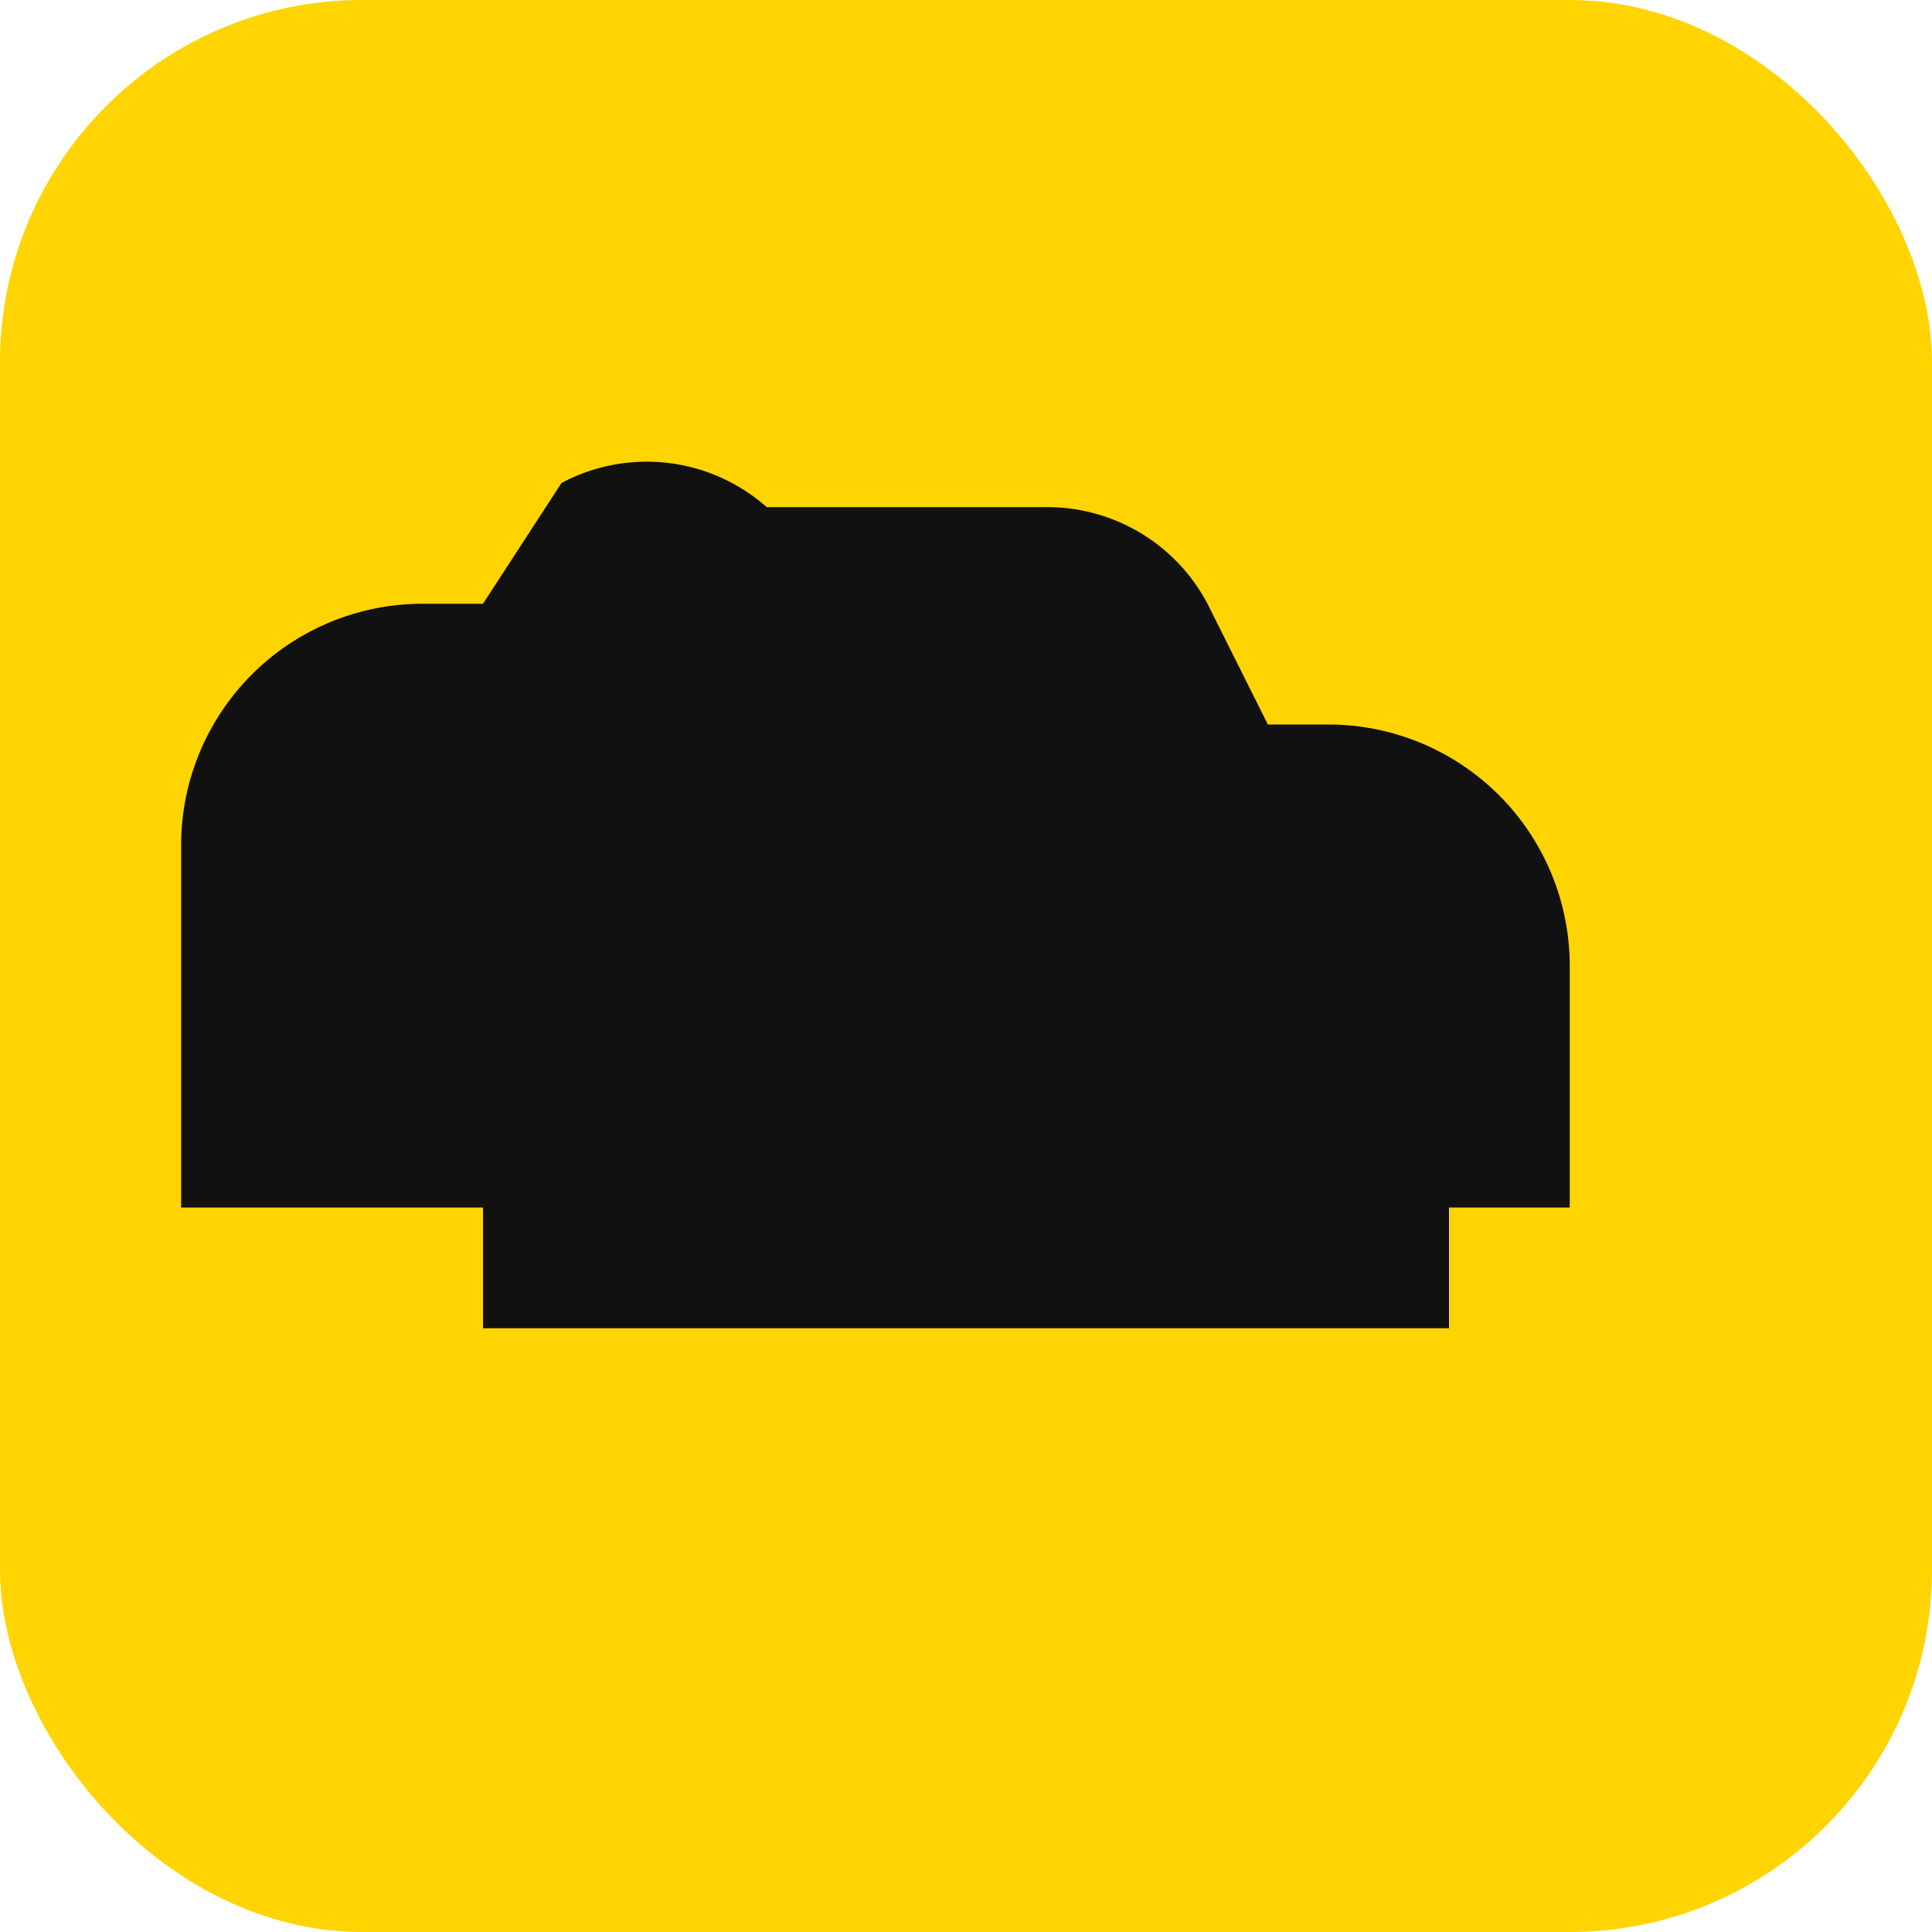 <svg xmlns="http://www.w3.org/2000/svg" viewBox="0 0 32 32"><rect width="32" height="32" rx="6" fill="#ffd400"/><path d="M6 20h2v2h16v-2h2v-4a4 4 0 0 0-4-4h-1l-1-2a3 3 0 0 0-2.7-1.6h-4.6A3 3 0 0 0 9.3 8L8 10H7a4 4 0 0 0-4 4v6h3z" fill="#111"/></svg>